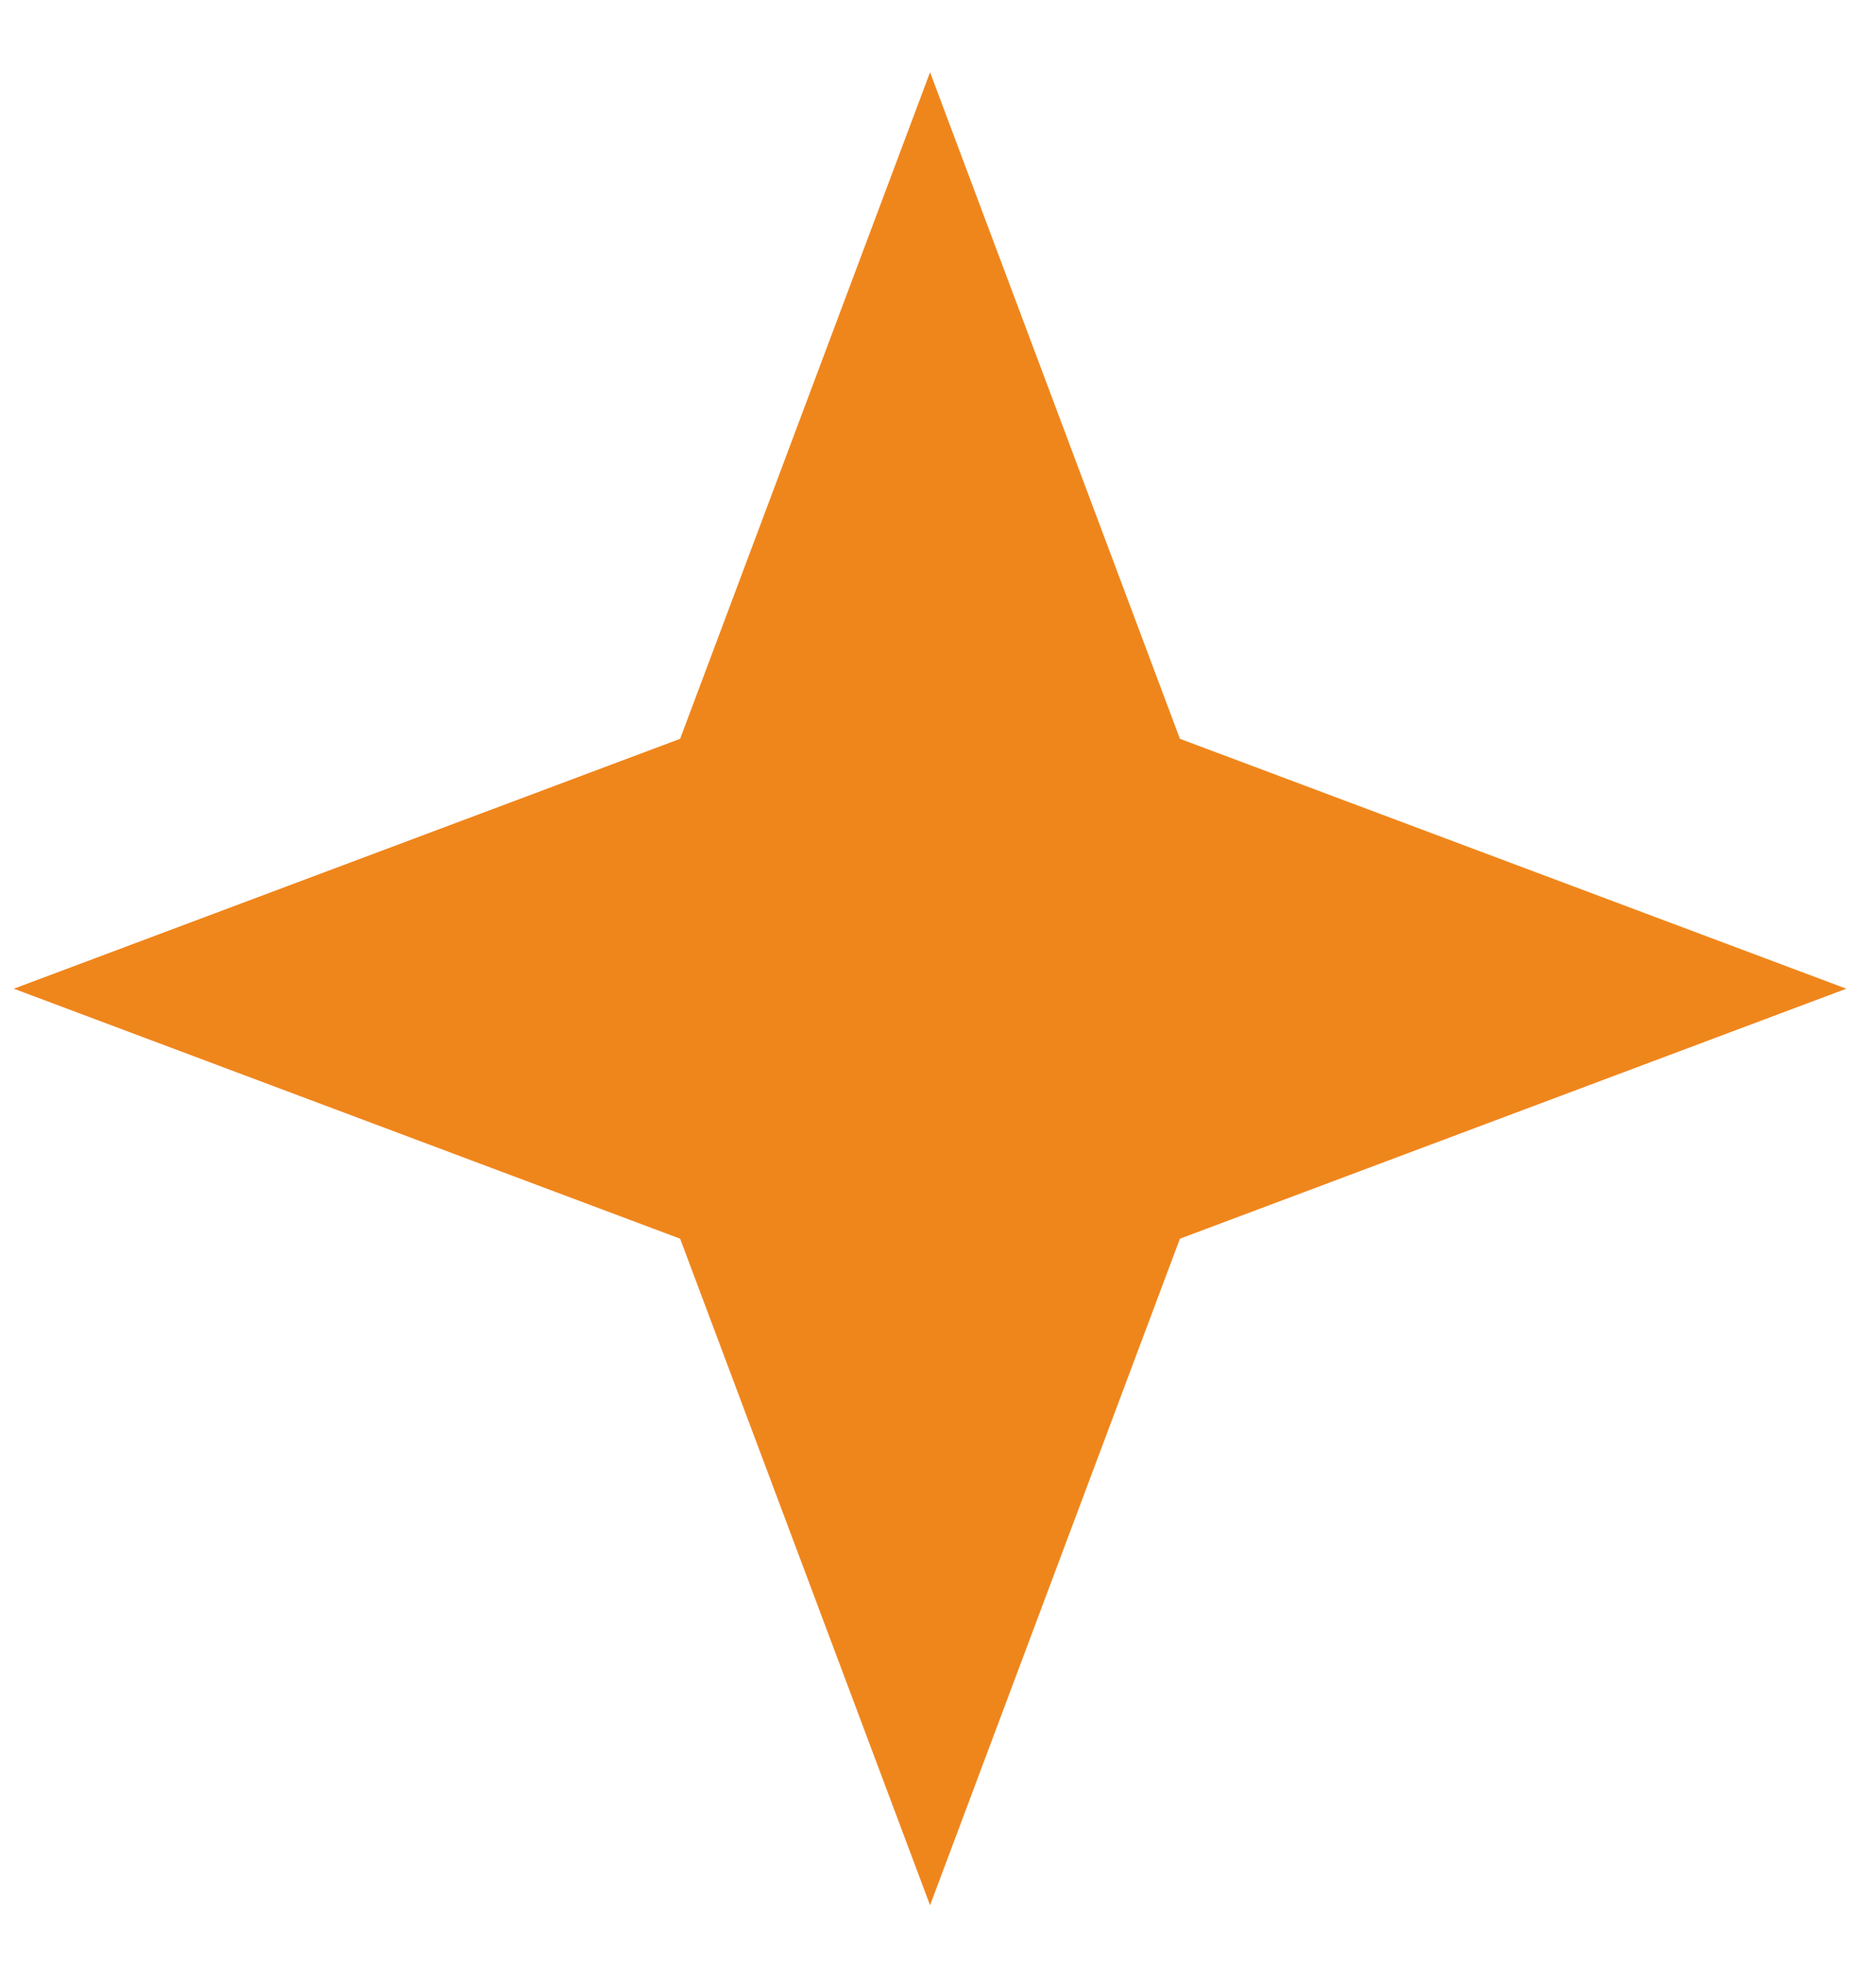 <?xml version="1.0" encoding="UTF-8"?> <svg xmlns="http://www.w3.org/2000/svg" width="22" height="23" viewBox="0 0 22 23" fill="none"><g clip-path="url(#clip0_56_203)"><path d="M10.907 0.847L7.976 8.662L0.162 11.592L7.976 14.523L10.907 22.338L13.837 14.523L21.652 11.592L13.837 8.662L10.907 0.847Z" fill="#EF861C"></path></g><defs><clipPath id="clip0_56_203"><rect width="22" height="22" fill="white" transform="translate(0 0.5)"></rect></clipPath></defs></svg> 